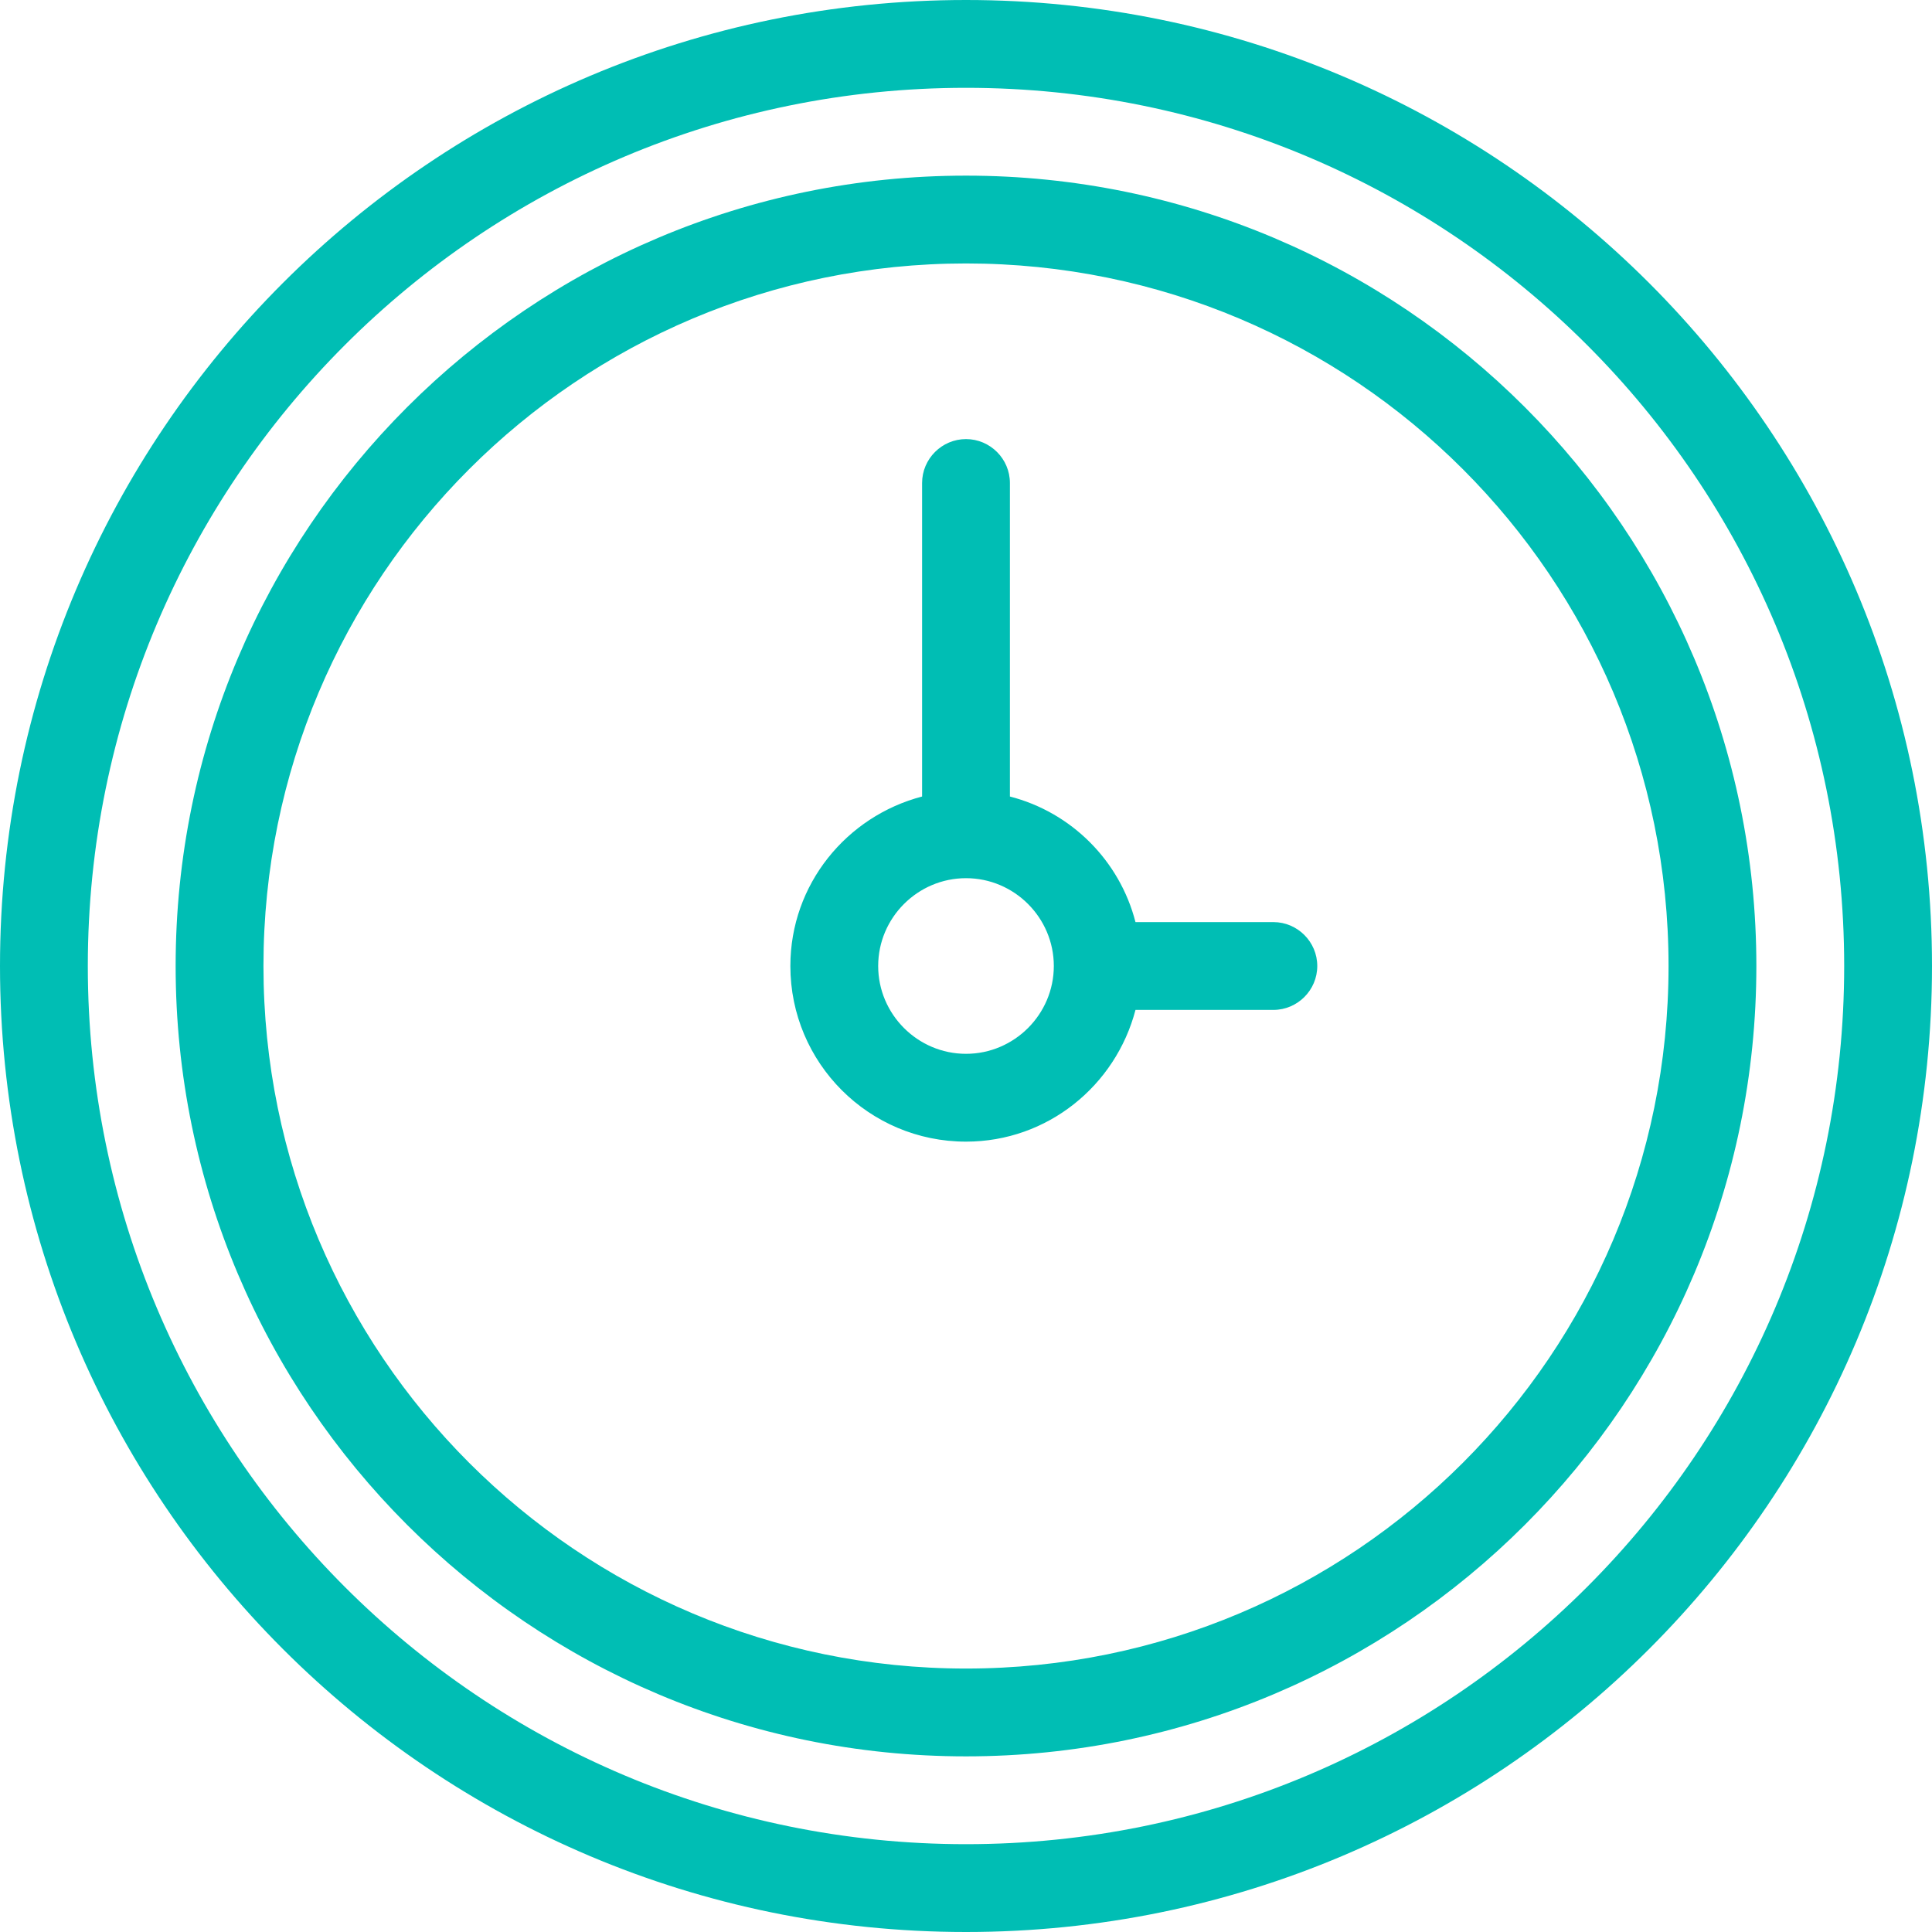 <?xml version="1.0" encoding="utf-8"?>
<!-- Generator: Adobe Illustrator 16.0.0, SVG Export Plug-In . SVG Version: 6.00 Build 0)  -->
<!DOCTYPE svg PUBLIC "-//W3C//DTD SVG 1.1//EN" "http://www.w3.org/Graphics/SVG/1.1/DTD/svg11.dtd">
<svg version="1.1" id="Calque_1" xmlns="http://www.w3.org/2000/svg" xmlns:xlink="http://www.w3.org/1999/xlink" x="0px" y="0px"
	 width="44px" height="44px" viewBox="0 0 44 44" enable-background="new 0 0 44 44" xml:space="preserve">
<g>
	<defs>
		<rect id="SVGID_1_" width="44" height="44"/>
	</defs>
	<clipPath id="SVGID_2_">
		<use xlink:href="#SVGID_1_"  overflow="visible"/>
	</clipPath>
	<path clip-path="url(#SVGID_2_)" fill="#00beb4" d="M29,21h-3.14c-0.36-1.4-1.46-2.5-2.86-2.86V11c0-0.55-0.45-1-1-1
		c-0.55,0-1,0.45-1,1v7.14c-1.72,0.45-3,2-3,3.86c0,2.21,1.79,4,4,4c1.86,0,3.41-1.28,3.86-3H29c0.55,0,1-0.45,1-1
		C30,21.45,29.55,21,29,21 M22,24c-1.1,0-2-0.9-2-2c0-1.1,0.9-2,2-2c1.1,0,2,0.9,2,2C24,23.1,23.1,24,22,24 M22,4
		C12.06,4,4,12.06,4,22c0,9.94,8.06,18,18,18c9.94,0,18-8.06,18-18C40,12.06,31.94,4,22,4 M22,38c-8.84,0-16-7.16-16-16
		c0-8.84,7.16-16,16-16s16,7.16,16,16C38,30.84,30.84,38,22,38 M22,0C9.85,0,0,9.85,0,22c0,12.15,9.85,22,22,22
		c12.15,0,22-9.85,22-22C44,9.85,34.15,0,22,0 M22,42C10.95,42,2,33.05,2,22S10.95,2,22,2s20,8.95,20,20S33.05,42,22,42"/>
</g>
</svg>
